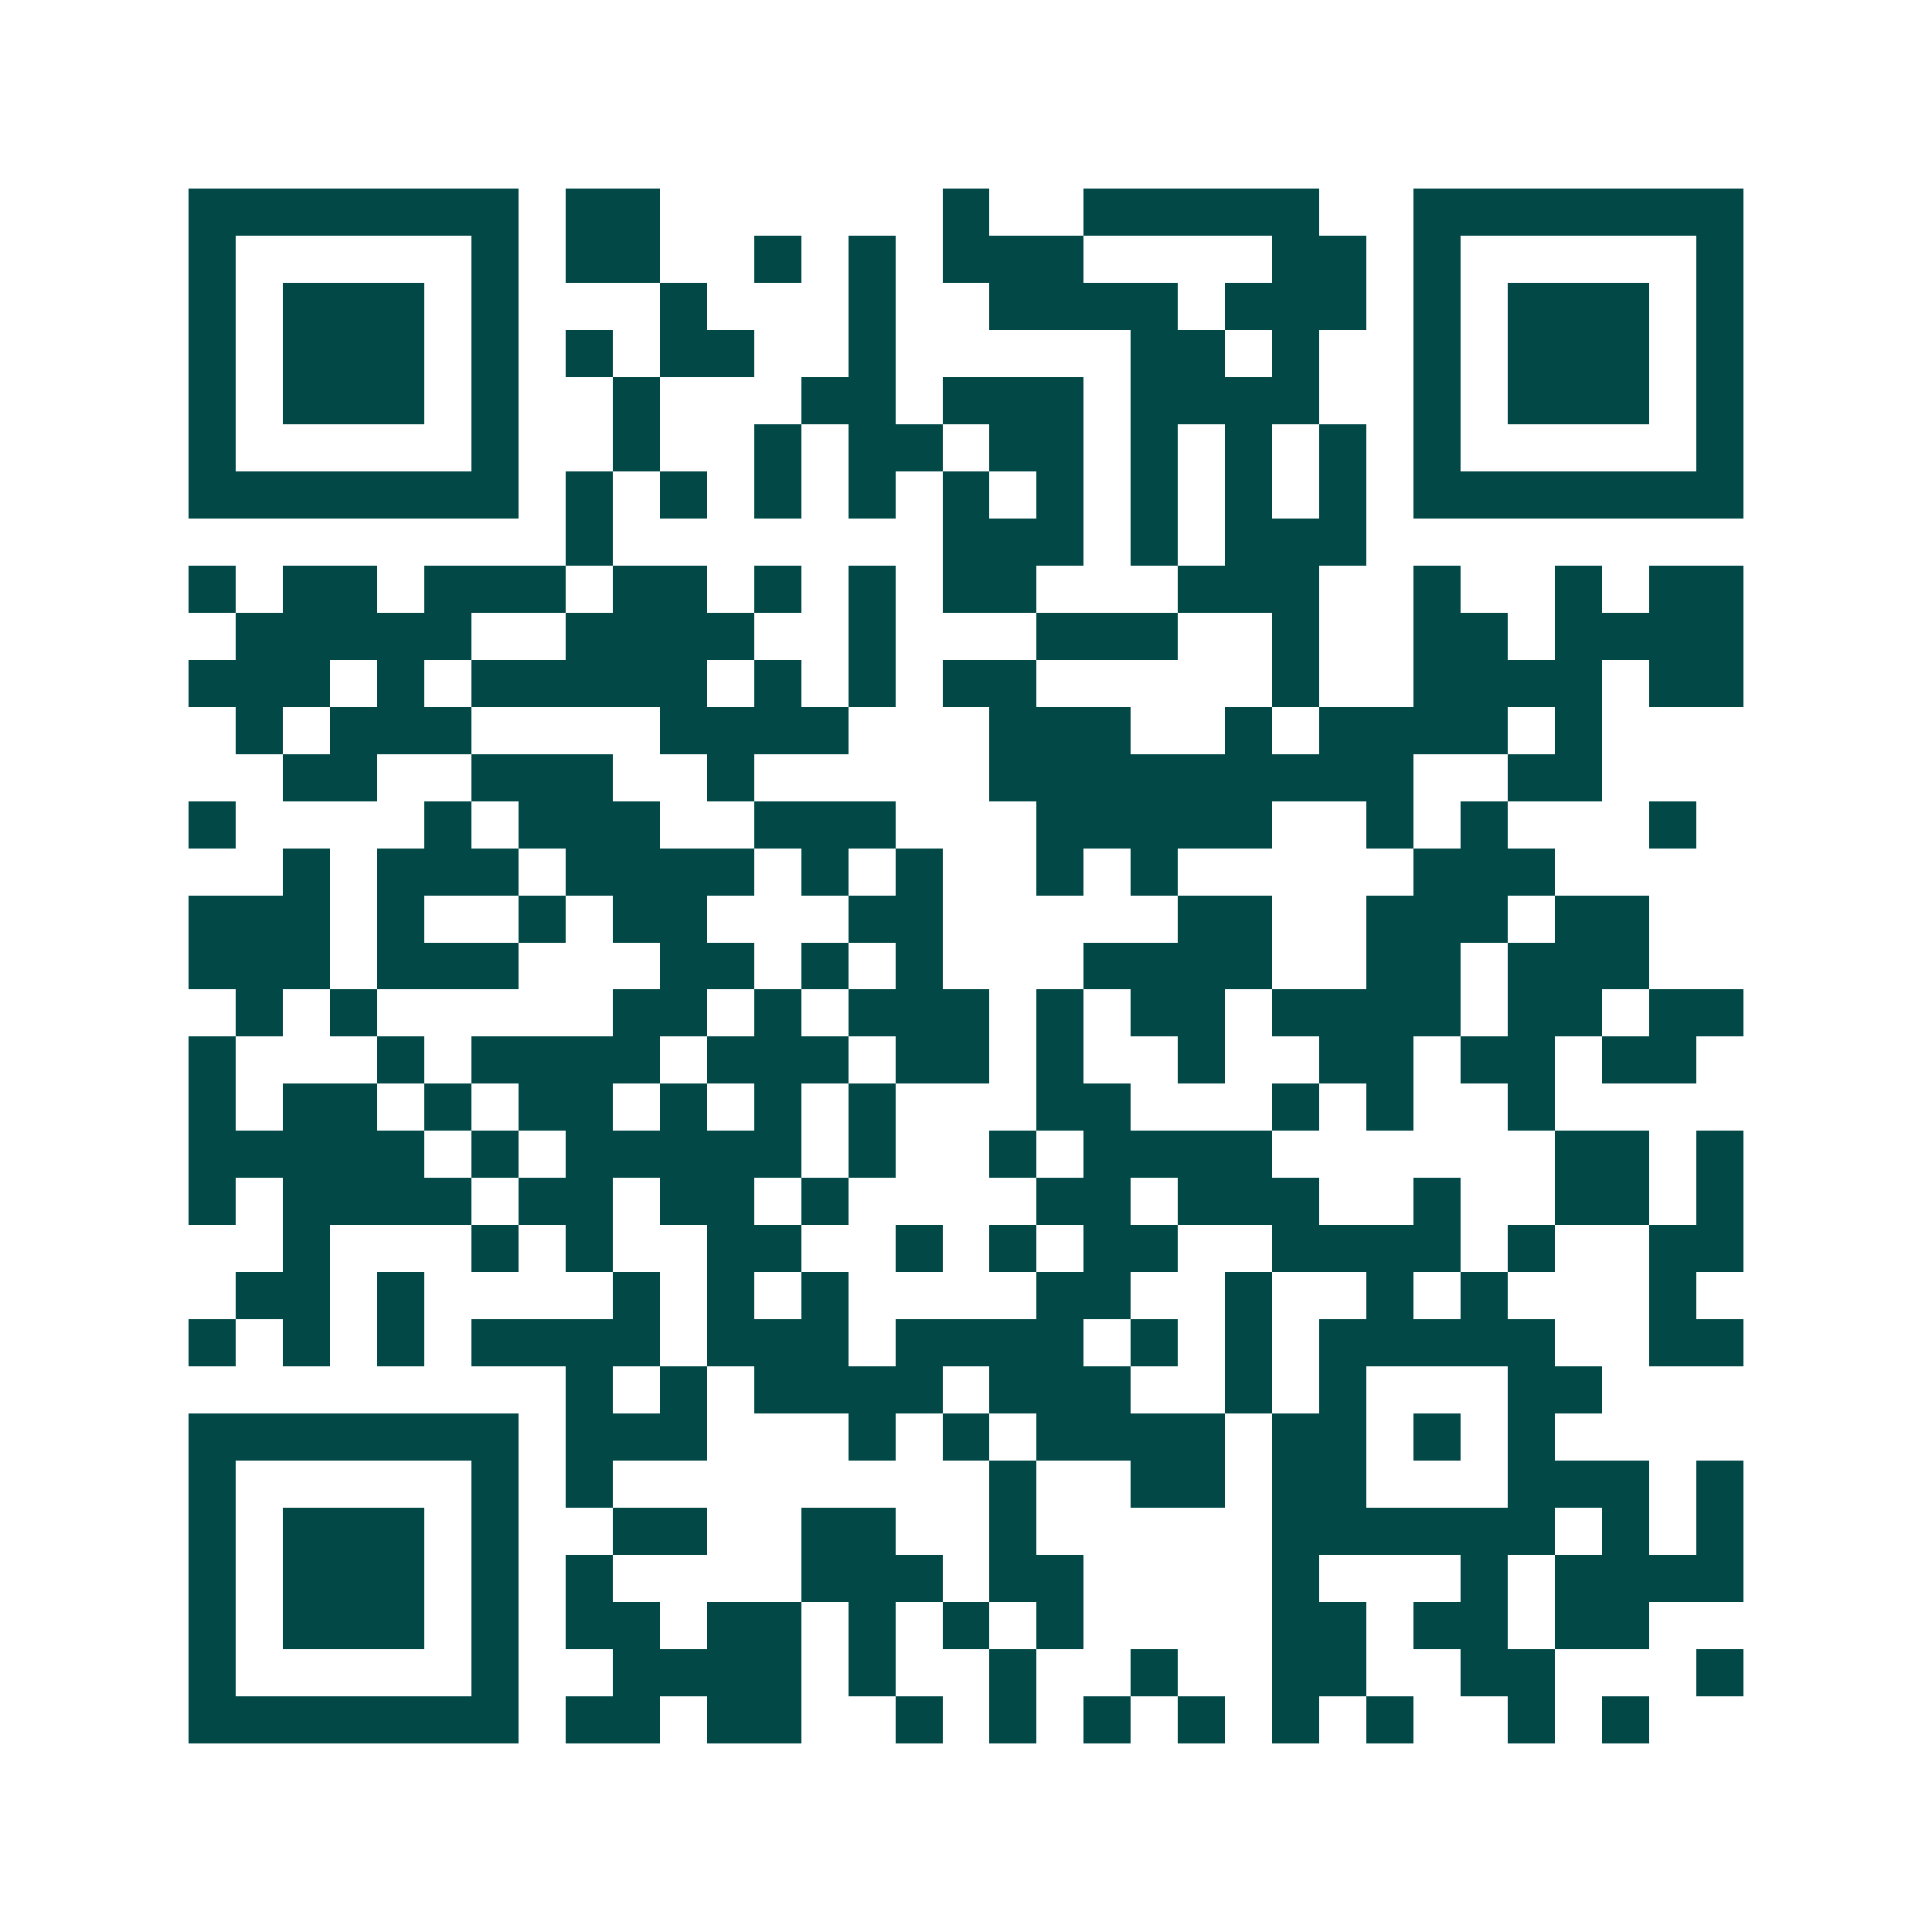 <svg xmlns="http://www.w3.org/2000/svg" width="200" height="200" viewBox="0 0 41 41" shape-rendering="crispEdges"><path fill="#ffffff" d="M0 0h41v41H0z"/><path stroke="#014847" d="M4 4.5h7m1 0h2m6 0h1m2 0h5m2 0h7M4 5.5h1m5 0h1m1 0h2m2 0h1m1 0h1m1 0h3m4 0h2m1 0h1m5 0h1M4 6.5h1m1 0h3m1 0h1m3 0h1m3 0h1m2 0h4m1 0h3m1 0h1m1 0h3m1 0h1M4 7.5h1m1 0h3m1 0h1m1 0h1m1 0h2m2 0h1m5 0h2m1 0h1m2 0h1m1 0h3m1 0h1M4 8.5h1m1 0h3m1 0h1m2 0h1m3 0h2m1 0h3m1 0h4m2 0h1m1 0h3m1 0h1M4 9.5h1m5 0h1m2 0h1m2 0h1m1 0h2m1 0h2m1 0h1m1 0h1m1 0h1m1 0h1m5 0h1M4 10.5h7m1 0h1m1 0h1m1 0h1m1 0h1m1 0h1m1 0h1m1 0h1m1 0h1m1 0h1m1 0h7M12 11.5h1m7 0h3m1 0h1m1 0h3M4 12.5h1m1 0h2m1 0h3m1 0h2m1 0h1m1 0h1m1 0h2m3 0h3m2 0h1m2 0h1m1 0h2M5 13.5h5m2 0h4m2 0h1m3 0h3m2 0h1m2 0h2m1 0h4M4 14.5h3m1 0h1m1 0h5m1 0h1m1 0h1m1 0h2m5 0h1m2 0h4m1 0h2M5 15.5h1m1 0h3m4 0h4m3 0h3m2 0h1m1 0h4m1 0h1M6 16.5h2m2 0h3m2 0h1m5 0h9m2 0h2M4 17.5h1m4 0h1m1 0h3m2 0h3m3 0h5m2 0h1m1 0h1m3 0h1M6 18.5h1m1 0h3m1 0h4m1 0h1m1 0h1m2 0h1m1 0h1m5 0h3M4 19.5h3m1 0h1m2 0h1m1 0h2m3 0h2m5 0h2m2 0h3m1 0h2M4 20.5h3m1 0h3m3 0h2m1 0h1m1 0h1m3 0h4m2 0h2m1 0h3M5 21.5h1m1 0h1m5 0h2m1 0h1m1 0h3m1 0h1m1 0h2m1 0h4m1 0h2m1 0h2M4 22.5h1m3 0h1m1 0h4m1 0h3m1 0h2m1 0h1m2 0h1m2 0h2m1 0h2m1 0h2M4 23.5h1m1 0h2m1 0h1m1 0h2m1 0h1m1 0h1m1 0h1m3 0h2m3 0h1m1 0h1m2 0h1M4 24.5h5m1 0h1m1 0h5m1 0h1m2 0h1m1 0h4m6 0h2m1 0h1M4 25.5h1m1 0h4m1 0h2m1 0h2m1 0h1m4 0h2m1 0h3m2 0h1m2 0h2m1 0h1M6 26.5h1m3 0h1m1 0h1m2 0h2m2 0h1m1 0h1m1 0h2m2 0h4m1 0h1m2 0h2M5 27.5h2m1 0h1m4 0h1m1 0h1m1 0h1m4 0h2m2 0h1m2 0h1m1 0h1m3 0h1M4 28.5h1m1 0h1m1 0h1m1 0h4m1 0h3m1 0h4m1 0h1m1 0h1m1 0h5m2 0h2M12 29.5h1m1 0h1m1 0h4m1 0h3m2 0h1m1 0h1m3 0h2M4 30.5h7m1 0h3m3 0h1m1 0h1m1 0h4m1 0h2m1 0h1m1 0h1M4 31.5h1m5 0h1m1 0h1m8 0h1m2 0h2m1 0h2m3 0h3m1 0h1M4 32.5h1m1 0h3m1 0h1m2 0h2m2 0h2m2 0h1m5 0h6m1 0h1m1 0h1M4 33.5h1m1 0h3m1 0h1m1 0h1m4 0h3m1 0h2m4 0h1m3 0h1m1 0h4M4 34.5h1m1 0h3m1 0h1m1 0h2m1 0h2m1 0h1m1 0h1m1 0h1m4 0h2m1 0h2m1 0h2M4 35.5h1m5 0h1m2 0h4m1 0h1m2 0h1m2 0h1m2 0h2m2 0h2m3 0h1M4 36.5h7m1 0h2m1 0h2m2 0h1m1 0h1m1 0h1m1 0h1m1 0h1m1 0h1m2 0h1m1 0h1"/></svg>
